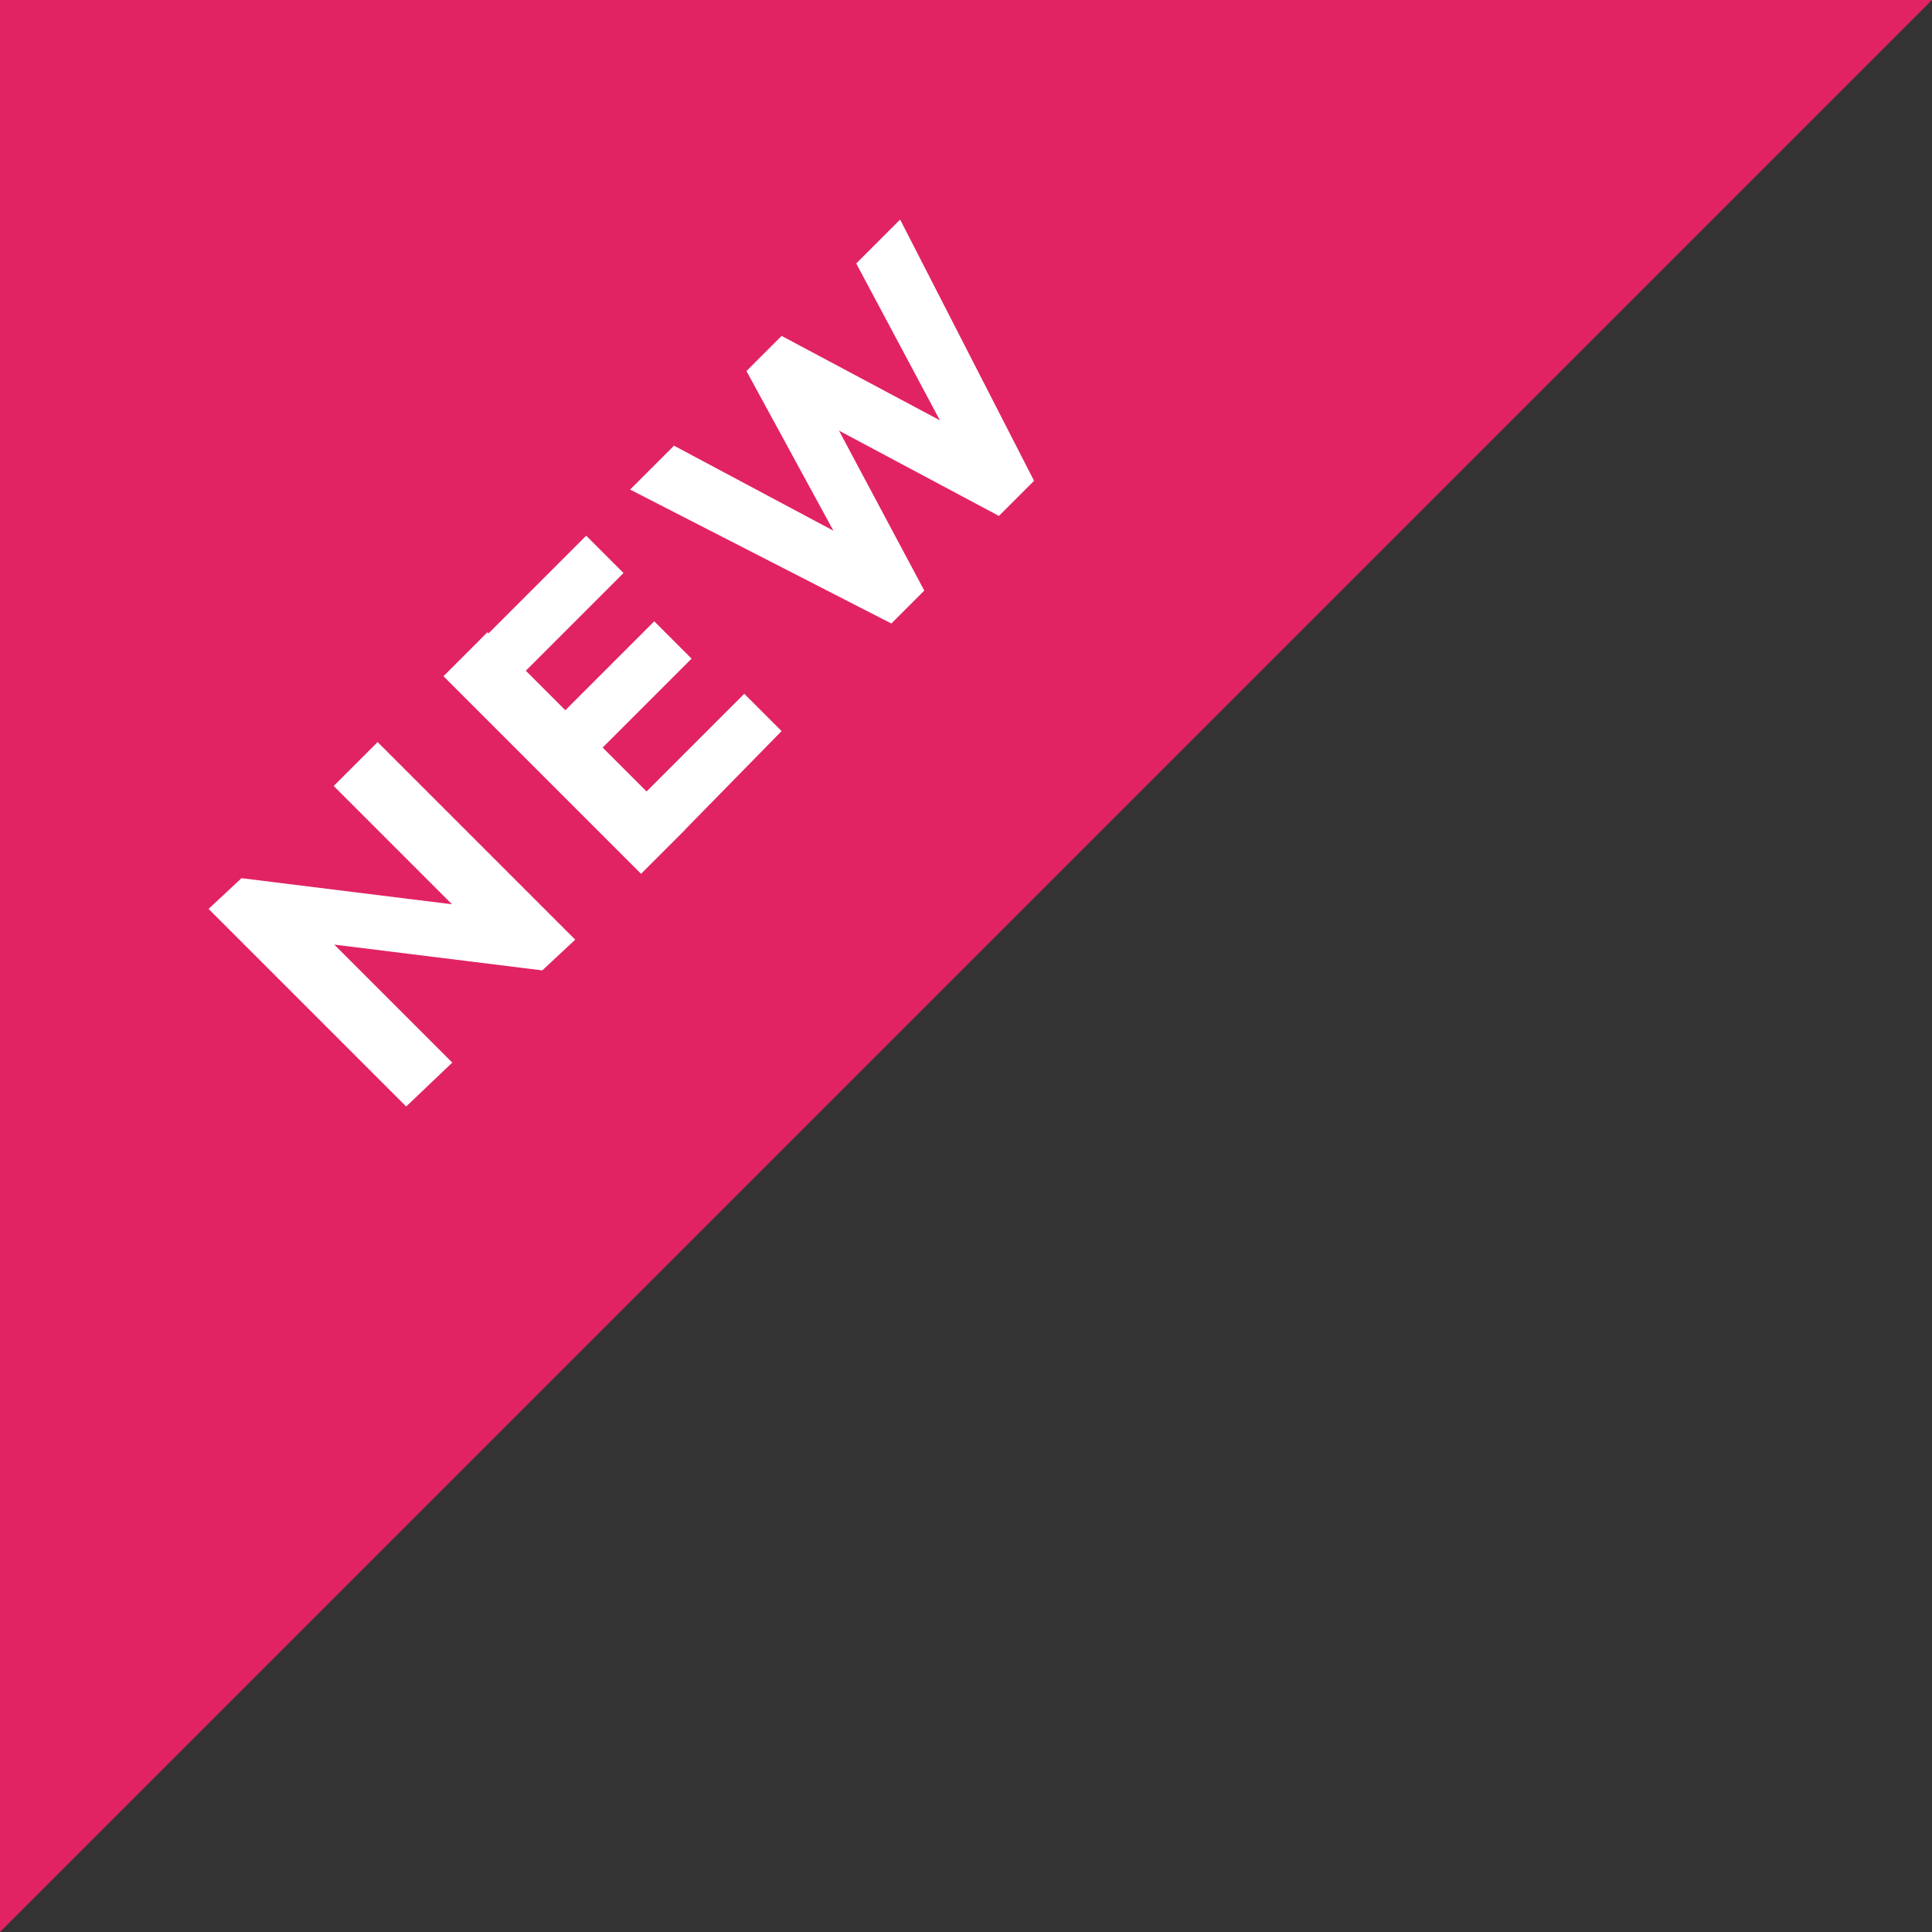 <?xml version="1.0" encoding="utf-8"?>
<!-- Generator: Adobe Illustrator 27.7.0, SVG Export Plug-In . SVG Version: 6.00 Build 0)  -->
<svg version="1.1" id="レイヤー_1" xmlns="http://www.w3.org/2000/svg" xmlns:xlink="http://www.w3.org/1999/xlink" x="0px"
	 y="0px" viewBox="0 0 88 88" style="enable-background:new 0 0 88 88;" xml:space="preserve">
<rect x="0" y="0" width="88" height="88" fill="#333333" stroke="none"/>
<style type="text/css">
	.st0{fill:#E12363;}
	.st1{fill:#FFFFFF;}
</style>
<polygon class="st0" points="0,88 0,0 88,0 "/>
<g>
	<path class="st1" d="M18.5,50.4l-9-9L11,40l2.4,1.2l7.2,7.2L18.5,50.4z M24.7,44.2l-12.1-1.5L11,40l12.1,1.5L24.7,44.2z M24.7,44.2
		L22.4,43l-7.2-7.2l2-2l9,9L24.7,44.2z"/>
	<path class="st1" d="M29.2,39.8l-9-9l2-2l9,9L29.2,39.8z M23.5,31l-1.7-1.7l4.9-4.9l1.7,1.7L23.5,31z M27,34.5l-1.7-1.7l4.5-4.5
		l1.7,1.7L27,34.5z M30.8,38.2L29,36.5l4.9-4.9l1.7,1.7L30.8,38.2z"/>
	<path class="st1" d="M40.6,28.4l-11.9-6.1l2-2l9,4.8l-0.8,0.8l-4.9-9l1.6-1.6l9,4.8L43.8,21L39,12l2-2l6.1,11.9l-1.6,1.6l-9-4.8
		l0.8-0.8l4.8,9L40.6,28.4z"/>
</g>
</svg>
